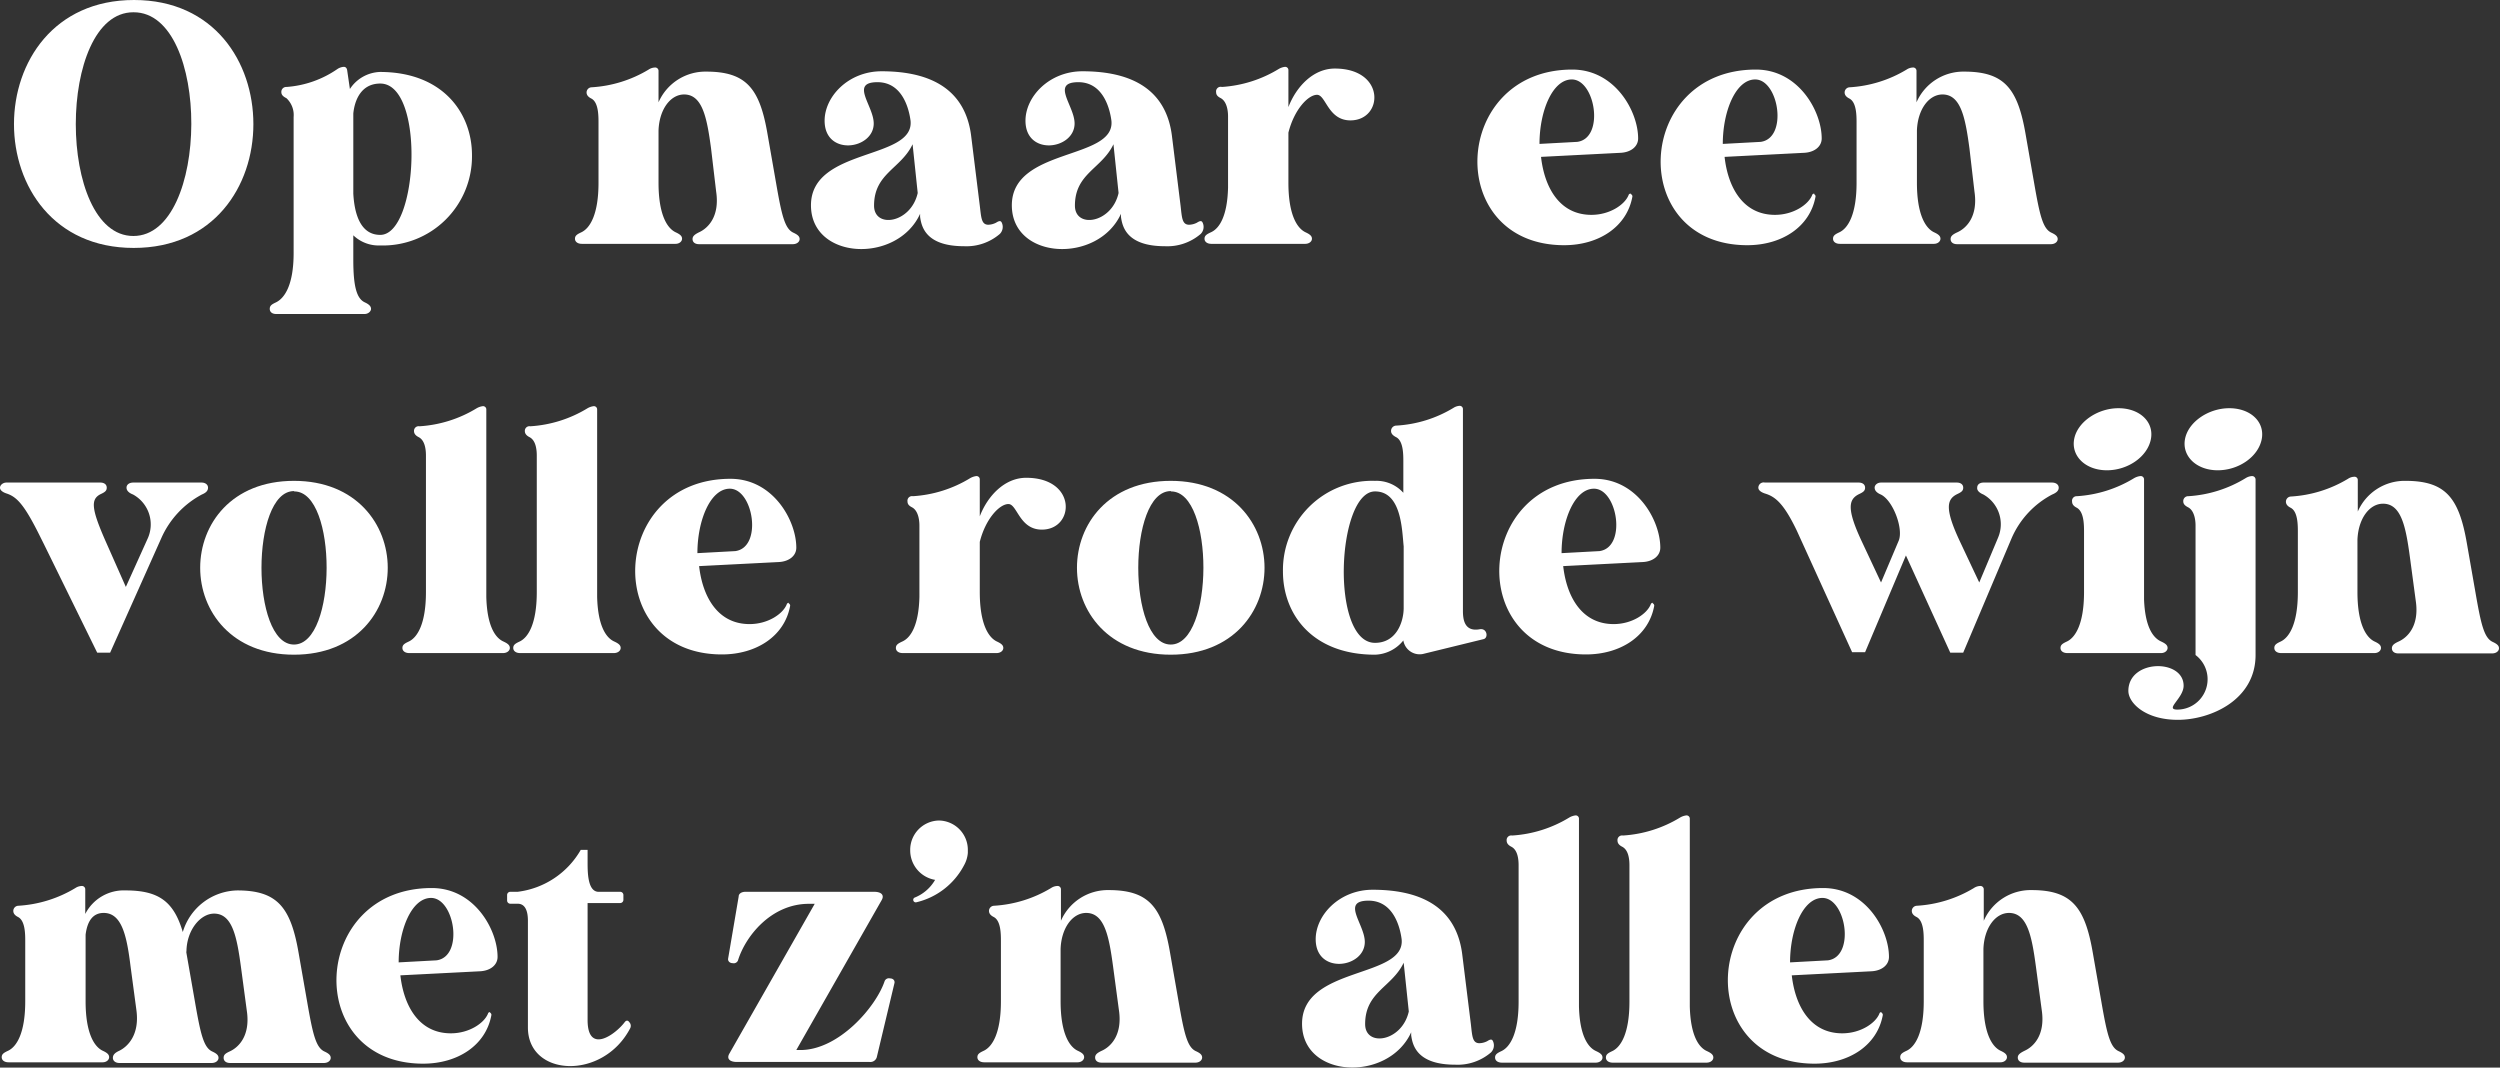 <svg xmlns="http://www.w3.org/2000/svg" viewBox="0 0 293.23 125.22"><rect x="0" y="0" width="293.23" height="125.22" fill="#333333" stroke="none"/><defs><style>.cls-1{fill:#fff;}</style></defs><g id="Layer_2" data-name="Layer 2"><g id="Design"><path class="cls-1" d="M1.64,14.56C1.64,7.28,6.32,0,15.72,0s14,7.28,14,14.56S25.08,29.08,15.68,29.08,1.64,21.8,1.64,14.56Zm14-13.12c-9,0-9,26.24,0,26.24S24.76,1.44,15.68,1.44Z"/><path class="cls-1" d="M32.36,35.47c1-.48,2.08-2,2.08-5.8V13.72a2.7,2.7,0,0,0-.84-2.2c-.4-.2-.6-.4-.6-.72a.57.57,0,0,1,.6-.6,12,12,0,0,0,6-2.12,1.54,1.54,0,0,1,.72-.24c.24,0,.36.16.4.4l.32,2.2a4.4,4.4,0,0,1,3.52-2c7.4,0,10.8,4.84,10.8,9.76A10.45,10.45,0,0,1,44.6,28.79a4.3,4.3,0,0,1-3.16-1.19v2.87c0,3.16.4,4.56,1.36,5,.52.24.72.48.72.76s-.32.6-.76.6H32.4c-.48,0-.76-.24-.76-.6S31.84,35.71,32.36,35.47Zm9.08-22.15v9.4c.12,2.12.72,4.83,3.16,4.83,4.48,0,5.28-17.75,0-17.75C42.4,9.8,41.6,11.68,41.44,13.32Z"/><path class="cls-1" d="M82,27.24c1-.45,2.44-1.8,2-4.76L83.4,17.4c-.48-3.56-1-6.32-3.16-6.32-1.6,0-2.92,1.76-3,4.24v6.12c0,3.72,1,5.32,2,5.8.52.24.76.44.76.76s-.32.6-.76.6H68.24c-.48,0-.8-.24-.8-.6s.24-.52.76-.76c1-.48,2-2.08,2-5.8v-7c0-.88,0-2.44-.84-2.88-.4-.2-.56-.44-.56-.72v0a.61.61,0,0,1,.56-.6,14.63,14.63,0,0,0,6.72-2.08,1.4,1.4,0,0,1,.72-.24.39.39,0,0,1,.44.4V12a6,6,0,0,1,5.6-3.6c4.72,0,6.28,2,7.19,7.36l1,5.72c.64,3.68,1,5.32,2,5.8.52.24.76.44.76.76s-.32.6-.8.6h-11c-.48,0-.76-.24-.76-.6S81.52,27.48,82,27.24Z"/><path class="cls-1" d="M113.08,28.88c-4.56,0-5-2.36-5.16-3.44l0-.36c-2.68,5.88-12.8,5.43-12.8-1,0-6.8,12.16-5.28,11.68-9.92-.16-1.24-.88-4.52-3.88-4.52-3.28,0-.44,2.76-.44,4.84,0,3.08-5.76,3.88-5.76-.32,0-2.84,2.8-5.8,6.68-5.8,5.88,0,9.88,2.2,10.52,7.68l1,8.08c.17,1.36.17,2.24,1,2.24a2.1,2.1,0,0,0,.91-.24c.44-.28.6-.24.72.12a1.16,1.16,0,0,1-.28,1.2A6,6,0,0,1,113.08,28.88Zm-5.44-6.24-.6-5.72c-1.36,2.88-4.52,3.4-4.52,7.2C102.52,26.84,106.84,26.2,107.64,22.64Z"/><path class="cls-1" d="M136.64,28.88c-4.56,0-5-2.36-5.16-3.44l0-.36c-2.68,5.88-12.8,5.43-12.8-1,0-6.8,12.16-5.28,11.68-9.92-.16-1.24-.88-4.52-3.88-4.52-3.28,0-.44,2.76-.44,4.84,0,3.08-5.76,3.88-5.76-.32,0-2.84,2.8-5.8,6.68-5.8,5.88,0,9.87,2.2,10.51,7.68l1,8.08c.16,1.36.16,2.24,1,2.24a2.1,2.1,0,0,0,.92-.24c.44-.28.6-.24.72.12a1.16,1.16,0,0,1-.28,1.2A6,6,0,0,1,136.64,28.88Zm-5.44-6.24-.6-5.72c-1.36,2.88-4.52,3.4-4.52,7.2C126.08,26.84,130.4,26.2,131.2,22.64Z"/><path class="cls-1" d="M143.32,10.2A14.6,14.6,0,0,0,150,8.08a1.91,1.91,0,0,1,.72-.24.38.38,0,0,1,.4.4v4.32c.92-2.4,2.92-4.52,5.44-4.52,6,0,5.71,6.08,1.83,6.08-2.63,0-2.87-3-3.91-3s-2.68,1.72-3.36,4.44v5.88c0,3.72,1,5.32,2,5.8.52.24.76.44.76.76s-.32.6-.8.6h-11c-.48,0-.8-.24-.8-.6s.24-.52.76-.76c1-.45,1.92-1.92,2-5.24V13.64c0-.8-.2-1.76-.84-2.12-.4-.2-.56-.4-.56-.72A.54.54,0,0,1,143.32,10.2Z"/><path class="cls-1" d="M191.27,22.76a.3.3,0,0,1,.2.28c-.64,3.6-4,5.72-8,5.72-14.16,0-13.28-20.6.95-20.6,5,0,7.72,4.88,7.72,8.08v0c0,.92-.8,1.6-2,1.68l-9.39.48c.4,3.56,2.15,6.8,5.91,6.8,2.16,0,3.92-1.2,4.36-2.32a.23.23,0,0,1,.28-.16ZM185,16.64c3.24-.44,2.12-7.32-.64-7.32-2.27,0-3.79,3.72-3.79,7.56Z"/><path class="cls-1" d="M212.75,22.76a.3.3,0,0,1,.2.28c-.64,3.6-4,5.72-8,5.72-14.15,0-13.27-20.6,1-20.6,5,0,7.72,4.88,7.72,8.08v0c0,.92-.8,1.6-2,1.68l-9.39.48c.39,3.56,2.15,6.8,5.91,6.8,2.16,0,3.92-1.2,4.36-2.32a.23.23,0,0,1,.28-.16Zm-6.24-6.12c3.24-.44,2.12-7.32-.64-7.32-2.28,0-3.8,3.72-3.8,7.56Z"/><path class="cls-1" d="M229.59,27.24c1-.45,2.44-1.8,2-4.76L231,17.4c-.48-3.56-1-6.32-3.16-6.32-1.6,0-2.92,1.76-3,4.24v6.12c0,3.72,1,5.32,2,5.8.52.24.76.44.76.76s-.32.6-.76.6H215.8c-.48,0-.8-.24-.8-.6s.24-.52.76-.76c1-.48,2-2.08,2-5.8v-7c0-.88,0-2.44-.84-2.88-.4-.2-.56-.44-.56-.72v0a.61.61,0,0,1,.56-.6,14.59,14.59,0,0,0,6.71-2.08,1.4,1.4,0,0,1,.72-.24.39.39,0,0,1,.44.4V12a6,6,0,0,1,5.6-3.6c4.72,0,6.28,2,7.2,7.36l1,5.72c.64,3.68,1,5.32,2,5.8.52.24.76.44.76.76s-.32.6-.8.6h-11c-.48,0-.76-.24-.76-.6S229.07,27.48,229.59,27.24Z"/><path class="cls-1" d="M14.84,57.2c0-.36.32-.6.8-.6h8c.44,0,.76.24.76.6s-.24.6-.72.8a10.68,10.68,0,0,0-4.76,5.12l-6,13.43-1.52,0L5.12,63.76l-.4-.8C2.88,59.24,2,58.28.76,57.88c-.48-.16-.76-.4-.76-.68s.32-.6.76-.6h11c.48,0,.76.24.76.6s-.2.52-.72.76c-1.2.6-1.08,1.76.64,5.64l2.32,5.24,2.6-5.76A4,4,0,0,0,15.6,58C15.08,57.8,14.84,57.52,14.84,57.2Z"/><path class="cls-1" d="M23.48,66.6c0-5.12,3.68-10.2,11-10.2s11,5.12,11,10.2-3.68,10.19-11,10.19S23.48,71.68,23.48,66.6Zm11-9c-5.08,0-5.08,18,0,18S39.6,57.64,34.52,57.64Z"/><path class="cls-1" d="M49.2,50a14.6,14.6,0,0,0,6.72-2.12,1.91,1.91,0,0,1,.72-.24.38.38,0,0,1,.4.4V70c.08,3.32,1,4.79,2,5.24.52.24.76.44.76.76s-.32.6-.8.6H48c-.48,0-.8-.24-.8-.6s.24-.52.76-.76c1-.48,2-2.08,2-5.8v-16c0-.84-.16-1.8-.84-2.16-.4-.2-.56-.44-.56-.72A.54.54,0,0,1,49.2,50Z"/><path class="cls-1" d="M62.2,50a14.6,14.6,0,0,0,6.72-2.12,1.91,1.91,0,0,1,.72-.24.38.38,0,0,1,.4.4V70c.08,3.32,1,4.79,2,5.24.52.24.76.44.76.76s-.32.6-.8.6H61c-.48,0-.8-.24-.8-.6s.24-.52.76-.76c1-.48,2-2.08,2-5.8v-16c0-.84-.16-1.8-.84-2.16-.4-.2-.56-.44-.56-.72A.54.54,0,0,1,62.2,50Z"/><path class="cls-1" d="M92.48,70.76a.3.3,0,0,1,.2.28c-.64,3.6-4,5.72-8,5.72-14.16,0-13.28-20.6,1-20.6,5,0,7.72,4.88,7.72,8.08v0c0,.92-.8,1.6-2,1.68l-9.4.48c.4,3.56,2.16,6.8,5.92,6.8,2.16,0,3.92-1.2,4.36-2.32a.23.23,0,0,1,.28-.16Zm-6.24-6.12c3.24-.44,2.12-7.32-.64-7.32-2.28,0-3.8,3.72-3.8,7.56Z"/><path class="cls-1" d="M107.08,58.2a14.6,14.6,0,0,0,6.72-2.12,1.91,1.91,0,0,1,.72-.24.38.38,0,0,1,.4.4v4.32c.92-2.4,2.92-4.52,5.44-4.52,6,0,5.71,6.08,1.84,6.08-2.64,0-2.88-3-3.92-3s-2.68,1.72-3.36,4.44v5.88c0,3.72,1,5.32,2,5.8.52.24.76.44.76.76s-.32.6-.8.6h-11c-.48,0-.8-.24-.8-.6s.24-.52.76-.76c1-.45,1.92-1.92,2-5.24V61.64c0-.8-.2-1.76-.84-2.12-.4-.2-.56-.4-.56-.72A.54.54,0,0,1,107.08,58.2Z"/><path class="cls-1" d="M126.32,66.6c0-5.12,3.68-10.2,11-10.2s11,5.12,11,10.2-3.67,10.19-11,10.19S126.32,71.68,126.32,66.6Zm11-9c-5.08,0-5.08,18,0,18S142.44,57.64,137.36,57.64Z"/><path class="cls-1" d="M163.76,49.92a14.49,14.49,0,0,0,6.72-2.08,1.5,1.5,0,0,1,.71-.24.38.38,0,0,1,.4.4V71.64c0,.92.12,2.52,2,2.16.84-.12,1,1,.44,1.16l-7.15,1.75a1.94,1.94,0,0,1-2.28-1.59,4.42,4.42,0,0,1-3.32,1.67c-7.4,0-10.8-4.79-10.8-9.75a10.46,10.46,0,0,1,10.8-10.64,4.23,4.23,0,0,1,3.32,1.4V54.16c0-.88,0-2.44-.84-2.88q-.6-.3-.6-.72A.62.62,0,0,1,163.76,49.92Zm-2.48,7.72c-4.48,0-5.28,17.76,0,17.76,2.44,0,3.32-2.32,3.36-4V64.08C164.44,62.2,164.4,57.64,161.28,57.64Z"/><path class="cls-1" d="M193.83,70.76a.3.3,0,0,1,.2.28c-.64,3.6-4,5.72-8,5.72-14.16,0-13.28-20.6,1-20.6,5,0,7.71,4.88,7.71,8.08v0c0,.92-.8,1.6-2,1.68l-9.39.48c.4,3.56,2.16,6.8,5.92,6.8,2.16,0,3.91-1.2,4.35-2.32a.23.23,0,0,1,.28-.16Zm-6.23-6.12c3.24-.44,2.12-7.32-.64-7.32-2.28,0-3.8,3.72-3.8,7.56Z"/><path class="cls-1" d="M231.91,57.2c0-.36.28-.6.76-.6h8c.48,0,.8.24.8.6s-.28.6-.76.8a10.5,10.5,0,0,0-4.76,5.12l-5.68,13.43-1.52,0-5.2-11.4-4.79,11.35-1.52,0-6.48-14.24C209.2,59,208.2,58.24,207,57.88c-.48-.16-.76-.4-.76-.68a.62.62,0,0,1,.76-.6h11c.48,0,.76.24.76.6s-.2.52-.72.76c-1.2.6-1.48,1.68.32,5.52l2.27,4.84,2.08-4.92c.56-1.4-.68-4.72-2.11-5.4-.48-.2-.72-.48-.72-.8s.32-.6.75-.6h8.88c.48,0,.76.24.76.6s-.2.52-.72.76c-1.2.6-1.48,1.68.32,5.52l2.28,4.84,2.2-5.24A4,4,0,0,0,232.63,58C232.15,57.8,231.87,57.52,231.91,57.2Z"/><path class="cls-1" d="M243.6,58.2a14.6,14.6,0,0,0,6.72-2.12,1.91,1.91,0,0,1,.72-.24.39.39,0,0,1,.44.4V70.32c.12,3.12,1,4.47,2,4.92.52.24.76.44.76.76s-.32.6-.76.6h-11c-.48,0-.8-.24-.8-.6s.24-.52.76-.76c1-.48,2-2.08,2-5.8v-7c0-.88,0-2.4-.84-2.88-.4-.2-.56-.44-.56-.72A.54.54,0,0,1,243.6,58.2Zm-.32-6.68c.36-2,2.72-3.64,5.2-3.64s4.2,1.6,3.8,3.64-2.68,3.64-5.16,3.64S242.92,53.52,243.28,51.52Z"/><path class="cls-1" d="M256.68,58.2a14.6,14.6,0,0,0,6.72-2.12,1.54,1.54,0,0,1,.72-.24.41.41,0,0,1,.44.4V76.83c0,5.28-5.28,7.6-9.12,7.6s-5.8-2-5.8-3.39c0-3.73,6.48-3.8,6.48-.61,0,1.48-2.28,2.8-.72,2.8a3.56,3.56,0,0,0,2.12-6.4V61.64c0-.8-.2-1.76-.84-2.12-.4-.2-.6-.4-.6-.72A.57.57,0,0,1,256.68,58.2Zm-.4-6.68c.36-2,2.72-3.64,5.2-3.64s4.2,1.6,3.8,3.64-2.68,3.64-5.16,3.64S255.92,53.52,256.28,51.52Z"/><path class="cls-1" d="M281.35,75.24c1-.45,2.44-1.8,2-4.76l-.68-5.08c-.48-3.56-1-6.32-3.16-6.32-1.6,0-2.91,1.76-3,4.24v6.12c0,3.72,1,5.32,2,5.8.52.24.76.44.76.76s-.32.6-.76.6H267.56c-.48,0-.8-.24-.8-.6s.24-.52.76-.76c1-.48,2-2.08,2-5.8v-7c0-.88,0-2.44-.84-2.88-.4-.2-.56-.44-.56-.72v0a.61.61,0,0,1,.56-.6,14.63,14.63,0,0,0,6.72-2.08,1.4,1.4,0,0,1,.72-.24.38.38,0,0,1,.43.4V60a6,6,0,0,1,5.6-3.6c4.72,0,6.28,2,7.2,7.36l1,5.72c.64,3.68,1,5.32,2,5.8.52.24.76.44.76.76s-.32.6-.8.6h-11c-.48,0-.76-.24-.76-.6S280.83,75.48,281.35,75.24Z"/><path class="cls-1" d="M14,123.24c.92-.45,2.4-1.8,2-4.76l-.68-5.08c-.44-3.56-1-6.32-3.16-6.32-1.24,0-1.92.92-2.12,2.56v7.8c0,3.72,1,5.32,2,5.8.52.24.76.44.76.76s-.32.6-.76.6H1c-.48,0-.8-.24-.8-.6s.24-.52.76-.76c1-.48,2-2.08,2-5.8v-7c0-.88,0-2.44-.84-2.88-.4-.2-.56-.44-.56-.72v0a.61.61,0,0,1,.56-.6,14.63,14.63,0,0,0,6.72-2.08,1.4,1.4,0,0,1,.72-.24.39.39,0,0,1,.44.4v2.88a5.07,5.07,0,0,1,4.76-2.76c3.92,0,5.64,1.36,6.68,4.88a6.82,6.82,0,0,1,6.4-4.88c4.71,0,6.27,2,7.19,7.36l1,5.72c.64,3.68,1,5.32,2,5.8.52.24.76.44.76.76s-.32.6-.8.6h-11c-.48,0-.76-.24-.76-.6s.2-.52.72-.76c1-.45,2.44-1.8,2-4.76l-.68-5.08c-.48-3.56-1-6.32-3.16-6.32-1.6,0-3.2,1.92-3.24,4.4a.51.51,0,0,0,0,.24l1,5.72c.64,3.68,1,5.32,2,5.8.52.24.76.44.76.76s-.32.6-.8.6H14c-.44,0-.76-.24-.76-.6S13.48,123.48,14,123.24Z"/><path class="cls-1" d="M57.44,118.76a.3.3,0,0,1,.2.28c-.64,3.6-4,5.72-8,5.72-14.16,0-13.28-20.6,1-20.6,5,0,7.72,4.88,7.72,8.08v0c0,.92-.8,1.6-2,1.68l-9.4.48c.4,3.56,2.16,6.8,5.92,6.8,2.16,0,3.92-1.2,4.36-2.32a.23.23,0,0,1,.28-.16Zm-6.24-6.12c3.24-.44,2.12-7.32-.64-7.32-2.28,0-3.8,3.72-3.8,7.56Z"/><path class="cls-1" d="M60.72,104.6a9.93,9.93,0,0,0,7.4-4.92h.8v1.44c0,1.16,0,3.36,1.2,3.48h2.6a.38.38,0,0,1,.4.4v.52a.38.38,0,0,1-.4.4h-3.8v13.72c0,4.12,3.32,1.64,4.36.24.16-.2.36-.24.52,0a.62.62,0,0,1,.12.72c-3.2,6.15-12,5.72-12-.08V108c0-1-.24-2-1.2-2h-.84a.38.38,0,0,1-.4-.4V105a.38.38,0,0,1,.4-.4Z"/><path class="cls-1" d="M86.64,105.16c0-.36.36-.56.8-.56h15.08c.88,0,1.24.4.88,1l-10,17.56h.48c4.52,0,8.88-5.08,9.88-8.08a.54.54,0,0,1,.64-.32c.36,0,.56.24.52.52L102.84,124a.78.78,0,0,1-.84.56H86.44c-.88,0-1.24-.4-.88-1l10-17.55h-.68c-4.48,0-7.48,3.88-8.32,6.64a.54.54,0,0,1-.64.32c-.32,0-.56-.24-.52-.52Z"/><path class="cls-1" d="M110.12,96.24a3.44,3.44,0,0,1,3.4,3.48c0,.12,0,.2,0,.32a3.56,3.56,0,0,1-.44,1.44,8.53,8.53,0,0,1-5.64,4.36.3.3,0,0,1-.32-.24.29.29,0,0,1,.16-.32,4.83,4.83,0,0,0,2.4-2.08,3.5,3.5,0,0,1-2.92-3.48A3.44,3.44,0,0,1,110.12,96.24Z"/><path class="cls-1" d="M129.24,123.24c1-.45,2.44-1.8,2-4.76l-.68-5.08c-.48-3.56-1-6.32-3.16-6.32-1.6,0-2.92,1.76-3,4.24v6.12c0,3.72,1,5.32,2,5.8.52.24.76.44.76.76s-.32.6-.76.6H115.44c-.48,0-.8-.24-.8-.6s.24-.52.76-.76c1-.48,2-2.08,2-5.8v-7c0-.88,0-2.44-.84-2.88-.4-.2-.56-.44-.56-.72v0a.61.61,0,0,1,.56-.6,14.63,14.63,0,0,0,6.72-2.08,1.4,1.4,0,0,1,.72-.24.39.39,0,0,1,.44.4V108a6,6,0,0,1,5.6-3.6c4.72,0,6.28,2,7.2,7.36l1,5.72c.64,3.68,1,5.32,2,5.8.53.24.76.44.76.76s-.32.6-.79.6h-11c-.48,0-.76-.24-.76-.6S128.72,123.48,129.24,123.24Z"/><path class="cls-1" d="M170.68,124.88c-4.56,0-5-2.36-5.16-3.44l0-.36c-2.68,5.88-12.8,5.43-12.8-1,0-6.8,12.16-5.28,11.68-9.92-.16-1.24-.88-4.52-3.88-4.52-3.28,0-.44,2.76-.44,4.84,0,3.08-5.76,3.88-5.76-.32,0-2.84,2.8-5.8,6.68-5.8,5.88,0,9.88,2.2,10.52,7.68l1,8.08c.16,1.36.16,2.24,1,2.24a2.1,2.1,0,0,0,.92-.24c.44-.28.6-.24.72.12a1.16,1.16,0,0,1-.28,1.2A6,6,0,0,1,170.68,124.88Zm-5.44-6.24-.6-5.72c-1.36,2.88-4.52,3.4-4.52,7.2C160.12,122.84,164.44,122.2,165.24,118.64Z"/><path class="cls-1" d="M177.36,98a14.6,14.6,0,0,0,6.72-2.12,1.91,1.91,0,0,1,.72-.24.38.38,0,0,1,.4.4v22c.08,3.32,1,4.79,2,5.24.52.24.76.44.76.76s-.32.6-.8.6h-11c-.48,0-.8-.24-.8-.6s.24-.52.76-.76c1-.48,2-2.08,2-5.8v-16c0-.84-.16-1.8-.84-2.16-.4-.2-.56-.44-.56-.72A.54.54,0,0,1,177.36,98Z"/><path class="cls-1" d="M190.36,98a14.6,14.6,0,0,0,6.72-2.12,1.91,1.91,0,0,1,.72-.24.38.38,0,0,1,.4.4v22c.08,3.32,1,4.79,2,5.24.52.24.76.44.76.76s-.32.6-.8.6h-11c-.48,0-.8-.24-.8-.6s.24-.52.76-.76c1-.48,2-2.08,2-5.8v-16c0-.84-.16-1.8-.84-2.16-.4-.2-.56-.44-.56-.72A.54.54,0,0,1,190.36,98Z"/><path class="cls-1" d="M220.64,118.76a.3.3,0,0,1,.2.28c-.64,3.6-4,5.72-8,5.72-14.16,0-13.28-20.6,1-20.6,5,0,7.72,4.88,7.72,8.08v0c0,.92-.8,1.6-2,1.68l-9.4.48c.4,3.56,2.16,6.8,5.92,6.8,2.16,0,3.92-1.2,4.36-2.32a.23.23,0,0,1,.28-.16Zm-6.24-6.12c3.24-.44,2.12-7.32-.64-7.32-2.28,0-3.8,3.72-3.8,7.56Z"/><path class="cls-1" d="M237.48,123.24c1-.45,2.44-1.8,2-4.76l-.68-5.08c-.48-3.56-1-6.32-3.16-6.32-1.6,0-2.92,1.76-3,4.24v6.12c0,3.72,1,5.32,2,5.8.52.24.76.44.76.76s-.32.6-.76.6H223.68c-.48,0-.8-.24-.8-.6s.24-.52.76-.76c1-.48,2-2.08,2-5.8v-7c0-.88,0-2.44-.84-2.88-.4-.2-.56-.44-.56-.72v0a.61.61,0,0,1,.56-.6,14.63,14.63,0,0,0,6.72-2.08,1.4,1.4,0,0,1,.72-.24.39.39,0,0,1,.44.4V108a6,6,0,0,1,5.6-3.6c4.71,0,6.27,2,7.19,7.36l1,5.72c.64,3.68,1,5.32,2,5.8.52.24.76.44.76.76s-.32.6-.8.6h-11c-.48,0-.76-.24-.76-.6S237,123.48,237.48,123.24Z"/></g></g></svg>